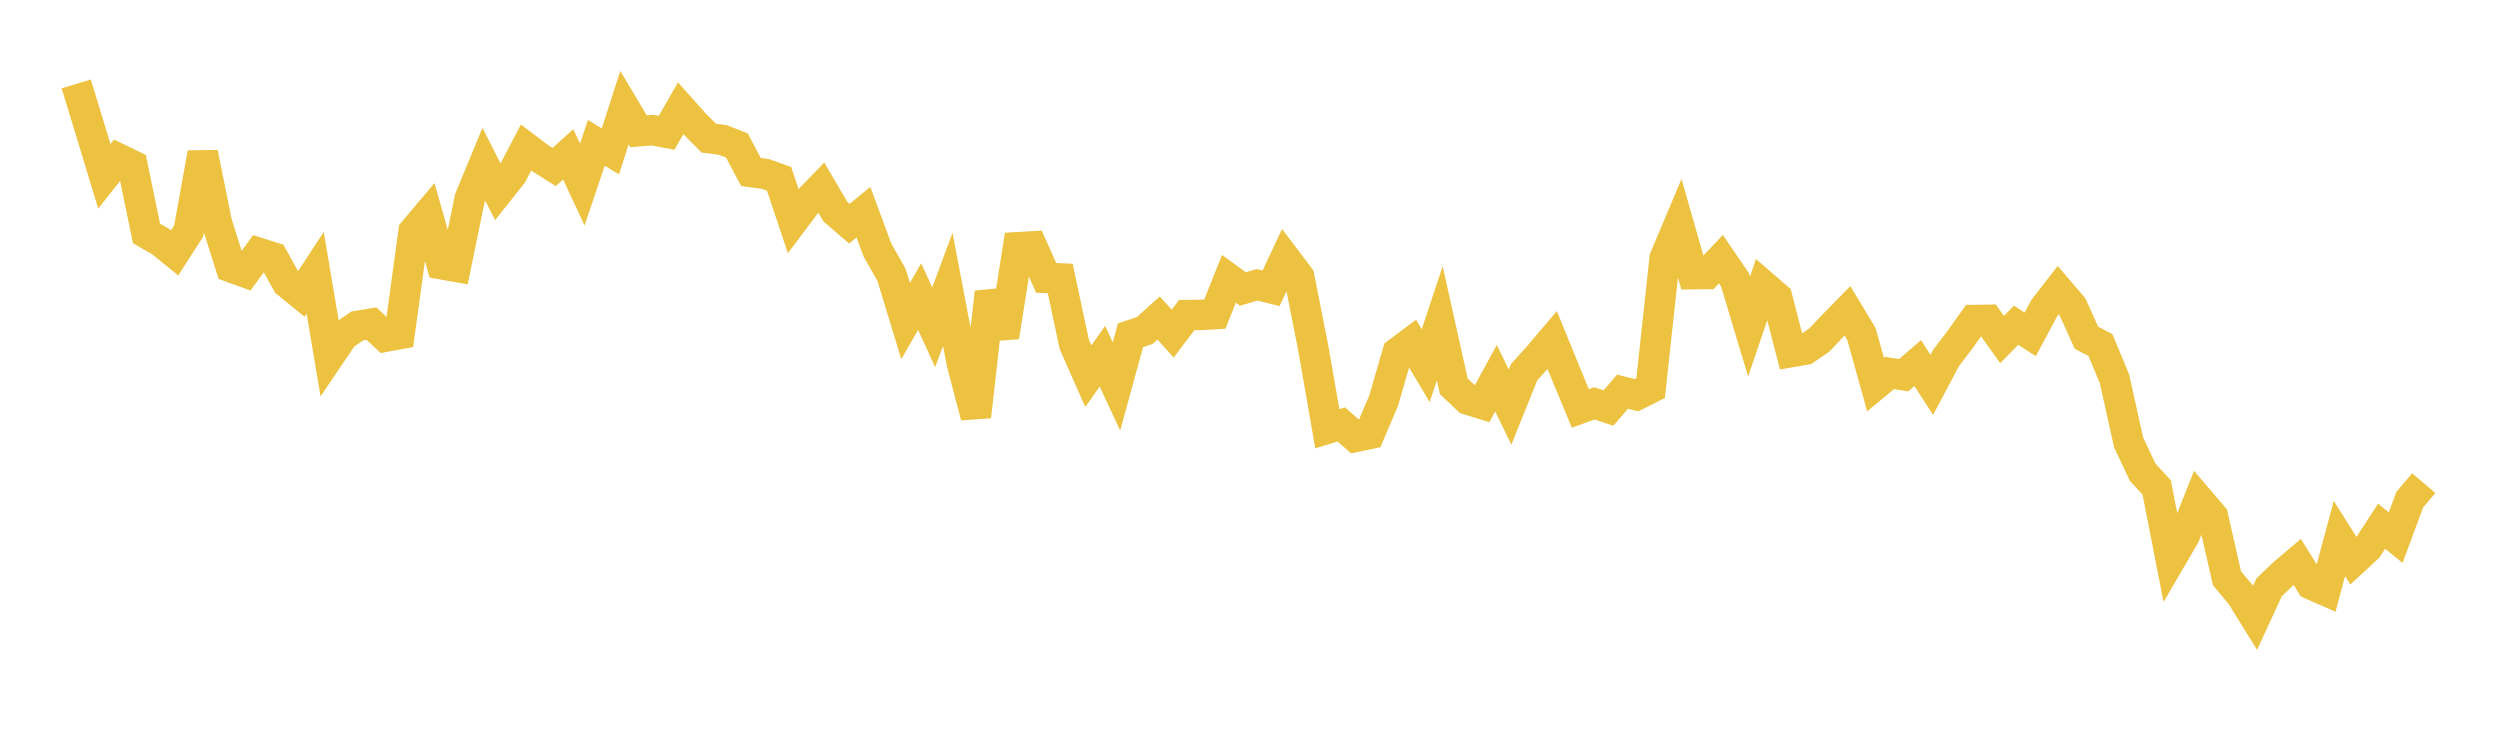 <svg width="164" height="48" xmlns="http://www.w3.org/2000/svg" xmlns:xlink="http://www.w3.org/1999/xlink"><path fill="none" stroke="rgb(237,194,64)" stroke-width="2" d="M5,5.504L5.922,8.526L6.844,11.566L7.766,10.404L8.689,10.849L9.611,15.312L10.533,15.844L11.455,16.589L12.377,15.156L13.299,10.035L14.222,14.606L15.144,17.527L16.066,17.863L16.988,16.594L17.91,16.885L18.832,18.556L19.754,19.307L20.677,17.897L21.599,23.373L22.521,22.011L23.443,21.38L24.365,21.231L25.287,22.086L26.21,21.916L27.132,15.185L28.054,14.091L28.976,17.336L29.898,17.499L30.82,13.013L31.743,10.78L32.665,12.599L33.587,11.441L34.509,9.677L35.431,10.375L36.353,10.959L37.275,10.124L38.198,12.104L39.12,9.372L40.042,9.929L40.964,7.064L41.886,8.611L42.808,8.535L43.731,8.712L44.653,7.104L45.575,8.136L46.497,9.061L47.419,9.182L48.341,9.543L49.263,11.285L50.186,11.407L51.108,11.733L52.03,14.487L52.952,13.257L53.874,12.302L54.796,13.877L55.719,14.671L56.641,13.921L57.563,16.408L58.485,18.03L59.407,21.062L60.329,19.456L61.251,21.474L62.174,18.986L63.096,23.828L64.018,27.327L64.94,19.171L65.862,22.099L66.784,16.219L67.707,16.165L68.629,18.231L69.551,18.267L70.473,22.593L71.395,24.678L72.317,23.369L73.24,25.354L74.162,21.993L75.084,21.687L76.006,20.858L76.928,21.887L77.85,20.668L78.772,20.658L79.695,20.606L80.617,18.288L81.539,18.958L82.461,18.683L83.383,18.911L84.305,16.945L85.228,18.165L86.15,22.834L87.072,28.124L87.994,27.844L88.916,28.659L89.838,28.466L90.76,26.304L91.683,23.127L92.605,22.437L93.527,23.984L94.449,21.208L95.371,25.345L96.293,26.215L97.216,26.5L98.138,24.81L99.06,26.708L99.982,24.416L100.904,23.395L101.826,22.309L102.749,24.573L103.671,26.793L104.593,26.461L105.515,26.769L106.437,25.695L107.359,25.925L108.281,25.462L109.204,16.936L110.126,14.746L111.048,17.985L111.97,17.975L112.892,17.002L113.814,18.354L114.737,21.422L115.659,18.717L116.581,19.515L117.503,23.096L118.425,22.937L119.347,22.308L120.269,21.33L121.192,20.39L122.114,21.919L123.036,25.23L123.958,24.466L124.88,24.613L125.802,23.819L126.725,25.245L127.647,23.506L128.569,22.29L129.491,20.995L130.413,20.98L131.335,22.273L132.257,21.334L133.18,21.935L134.102,20.218L135.024,19.03L135.946,20.109L136.868,22.151L137.79,22.637L138.713,24.859L139.635,29.016L140.557,30.978L141.479,31.974L142.401,36.696L143.323,35.117L144.246,32.797L145.168,33.877L146.09,37.935L147.012,39.036L147.934,40.526L148.856,38.527L149.778,37.643L150.701,36.862L151.623,38.342L152.545,38.748L153.467,35.327L154.389,36.791L155.311,35.941L156.234,34.52L157.156,35.271L158.078,32.781L159,31.694"></path></svg>